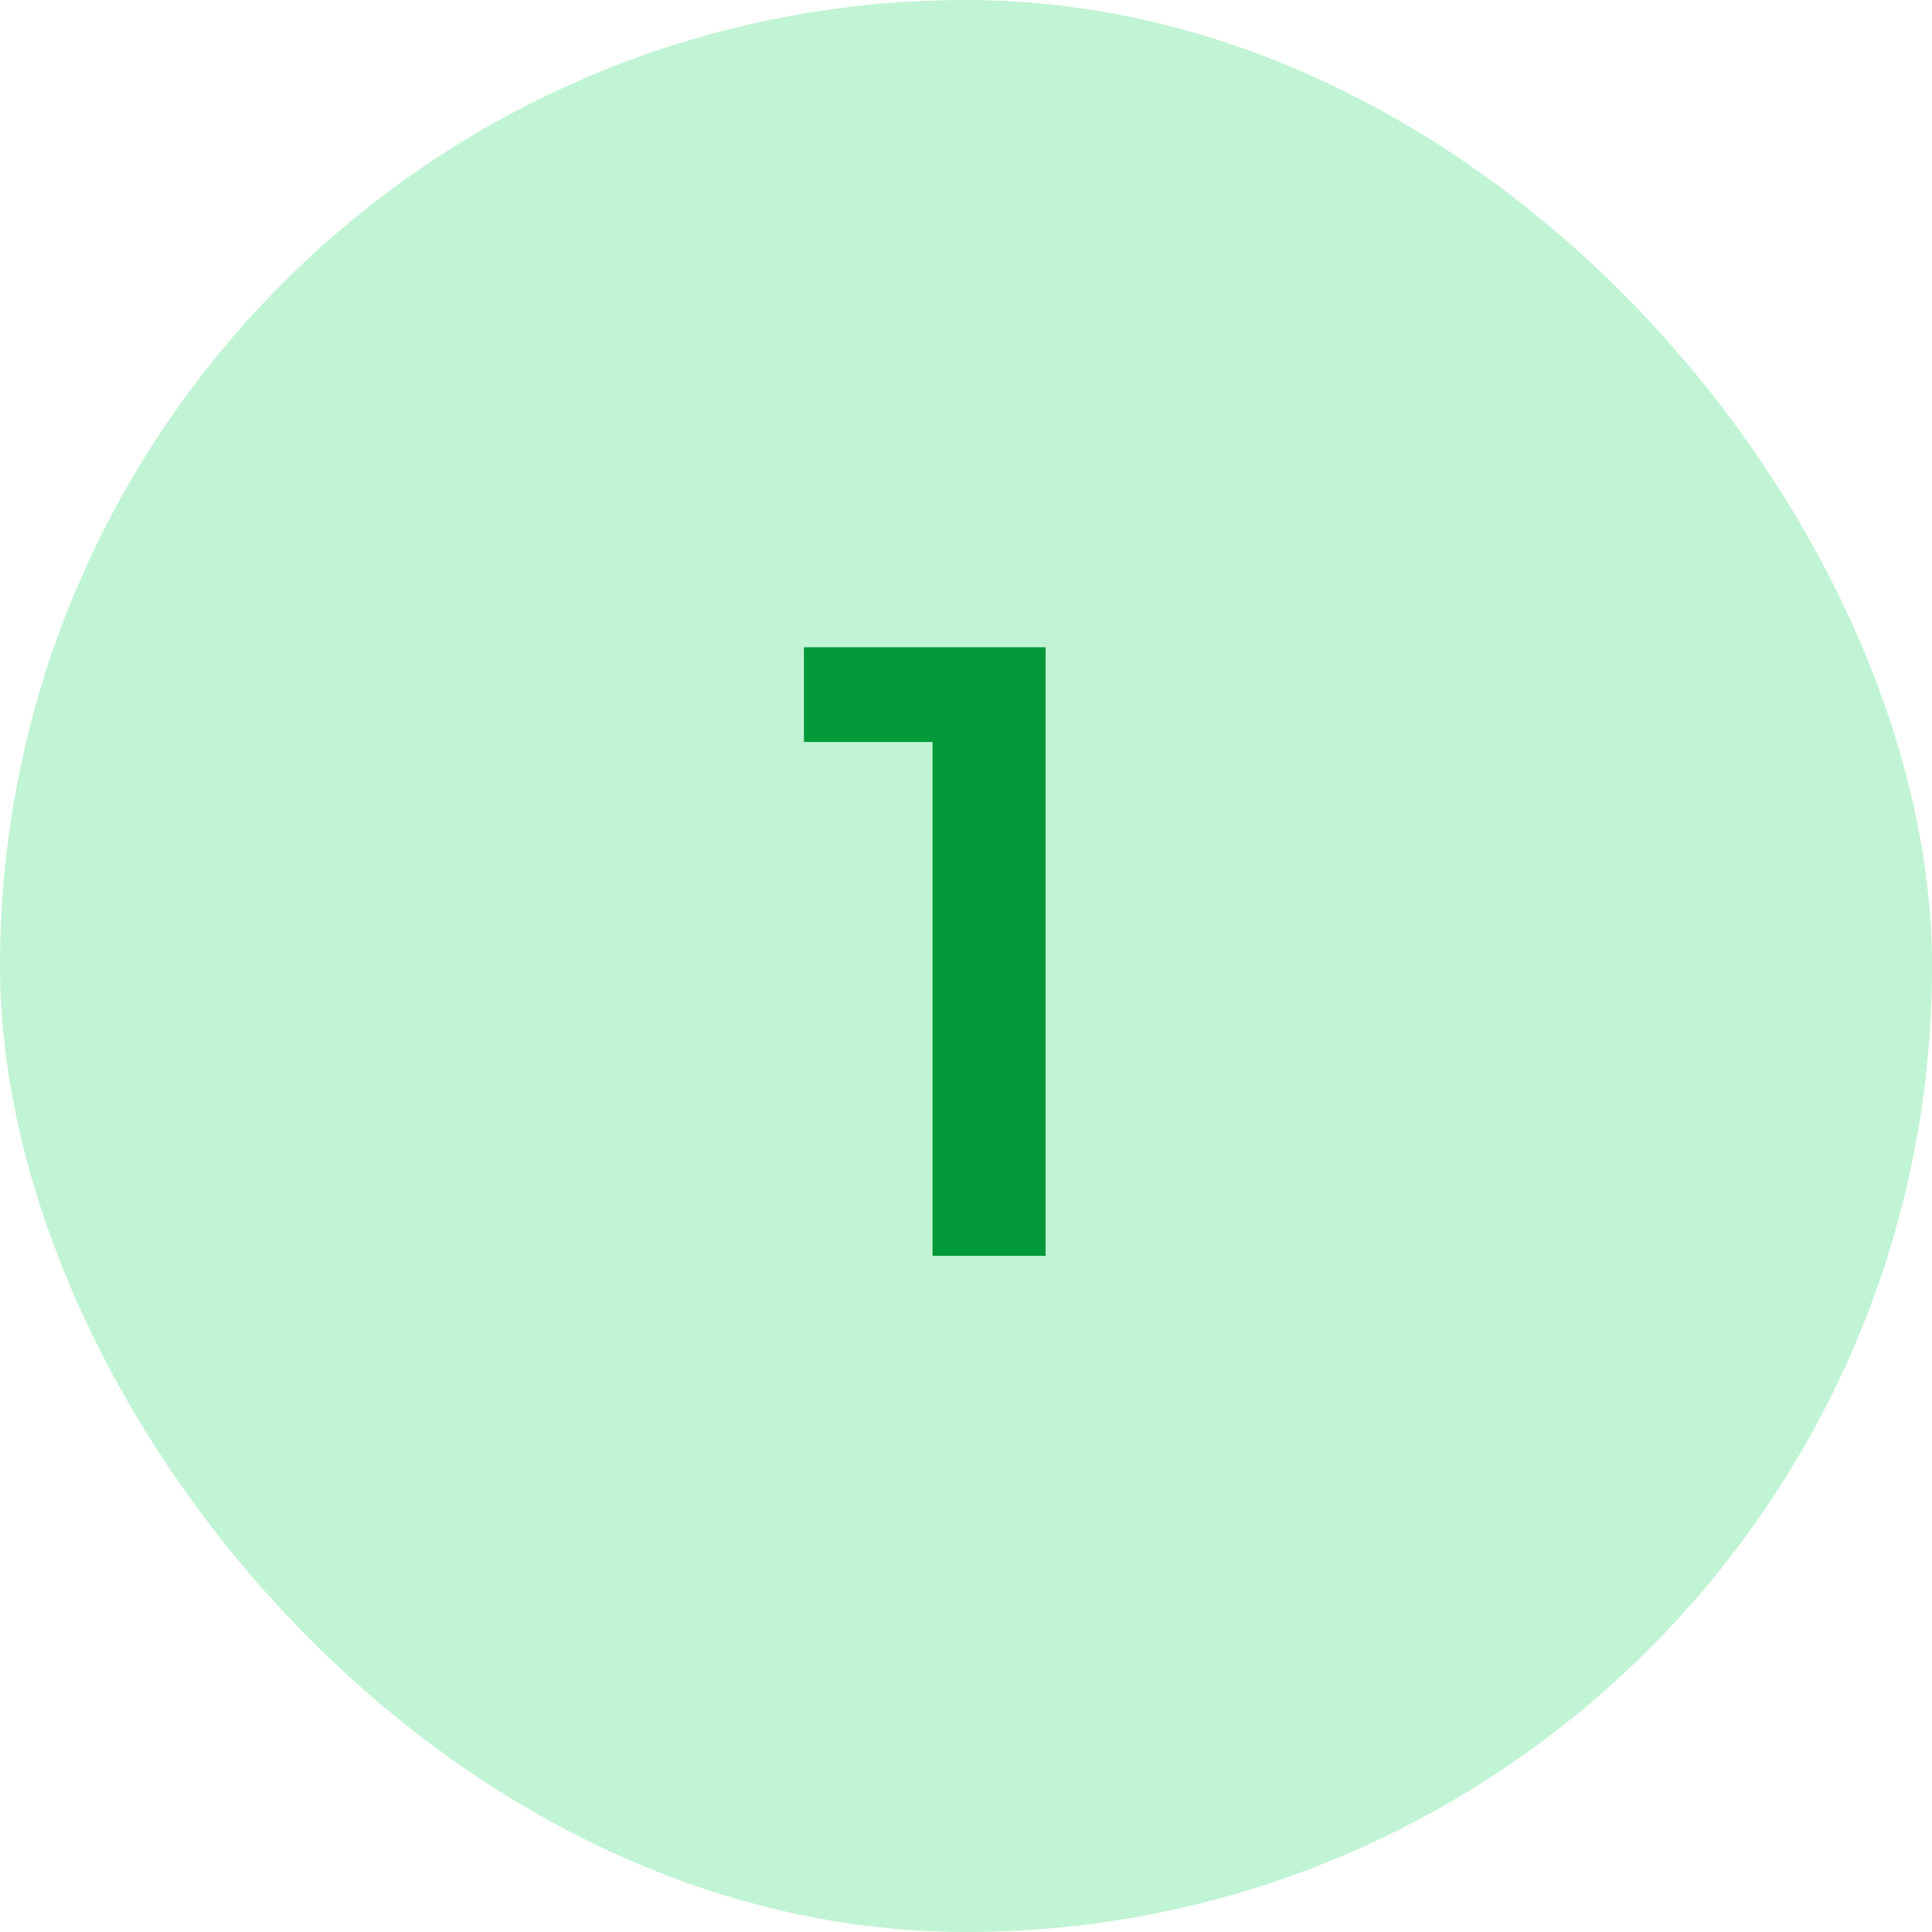 <?xml version="1.0" encoding="UTF-8"?> <svg xmlns="http://www.w3.org/2000/svg" width="40" height="40" viewBox="0 0 40 40" fill="none"><rect width="40" height="40" rx="20" fill="#C1F4D4"></rect><path d="M19.308 26V14.3L20.334 15.362H16.644V13.4H21.648V26H19.308Z" fill="#019939"></path></svg> 